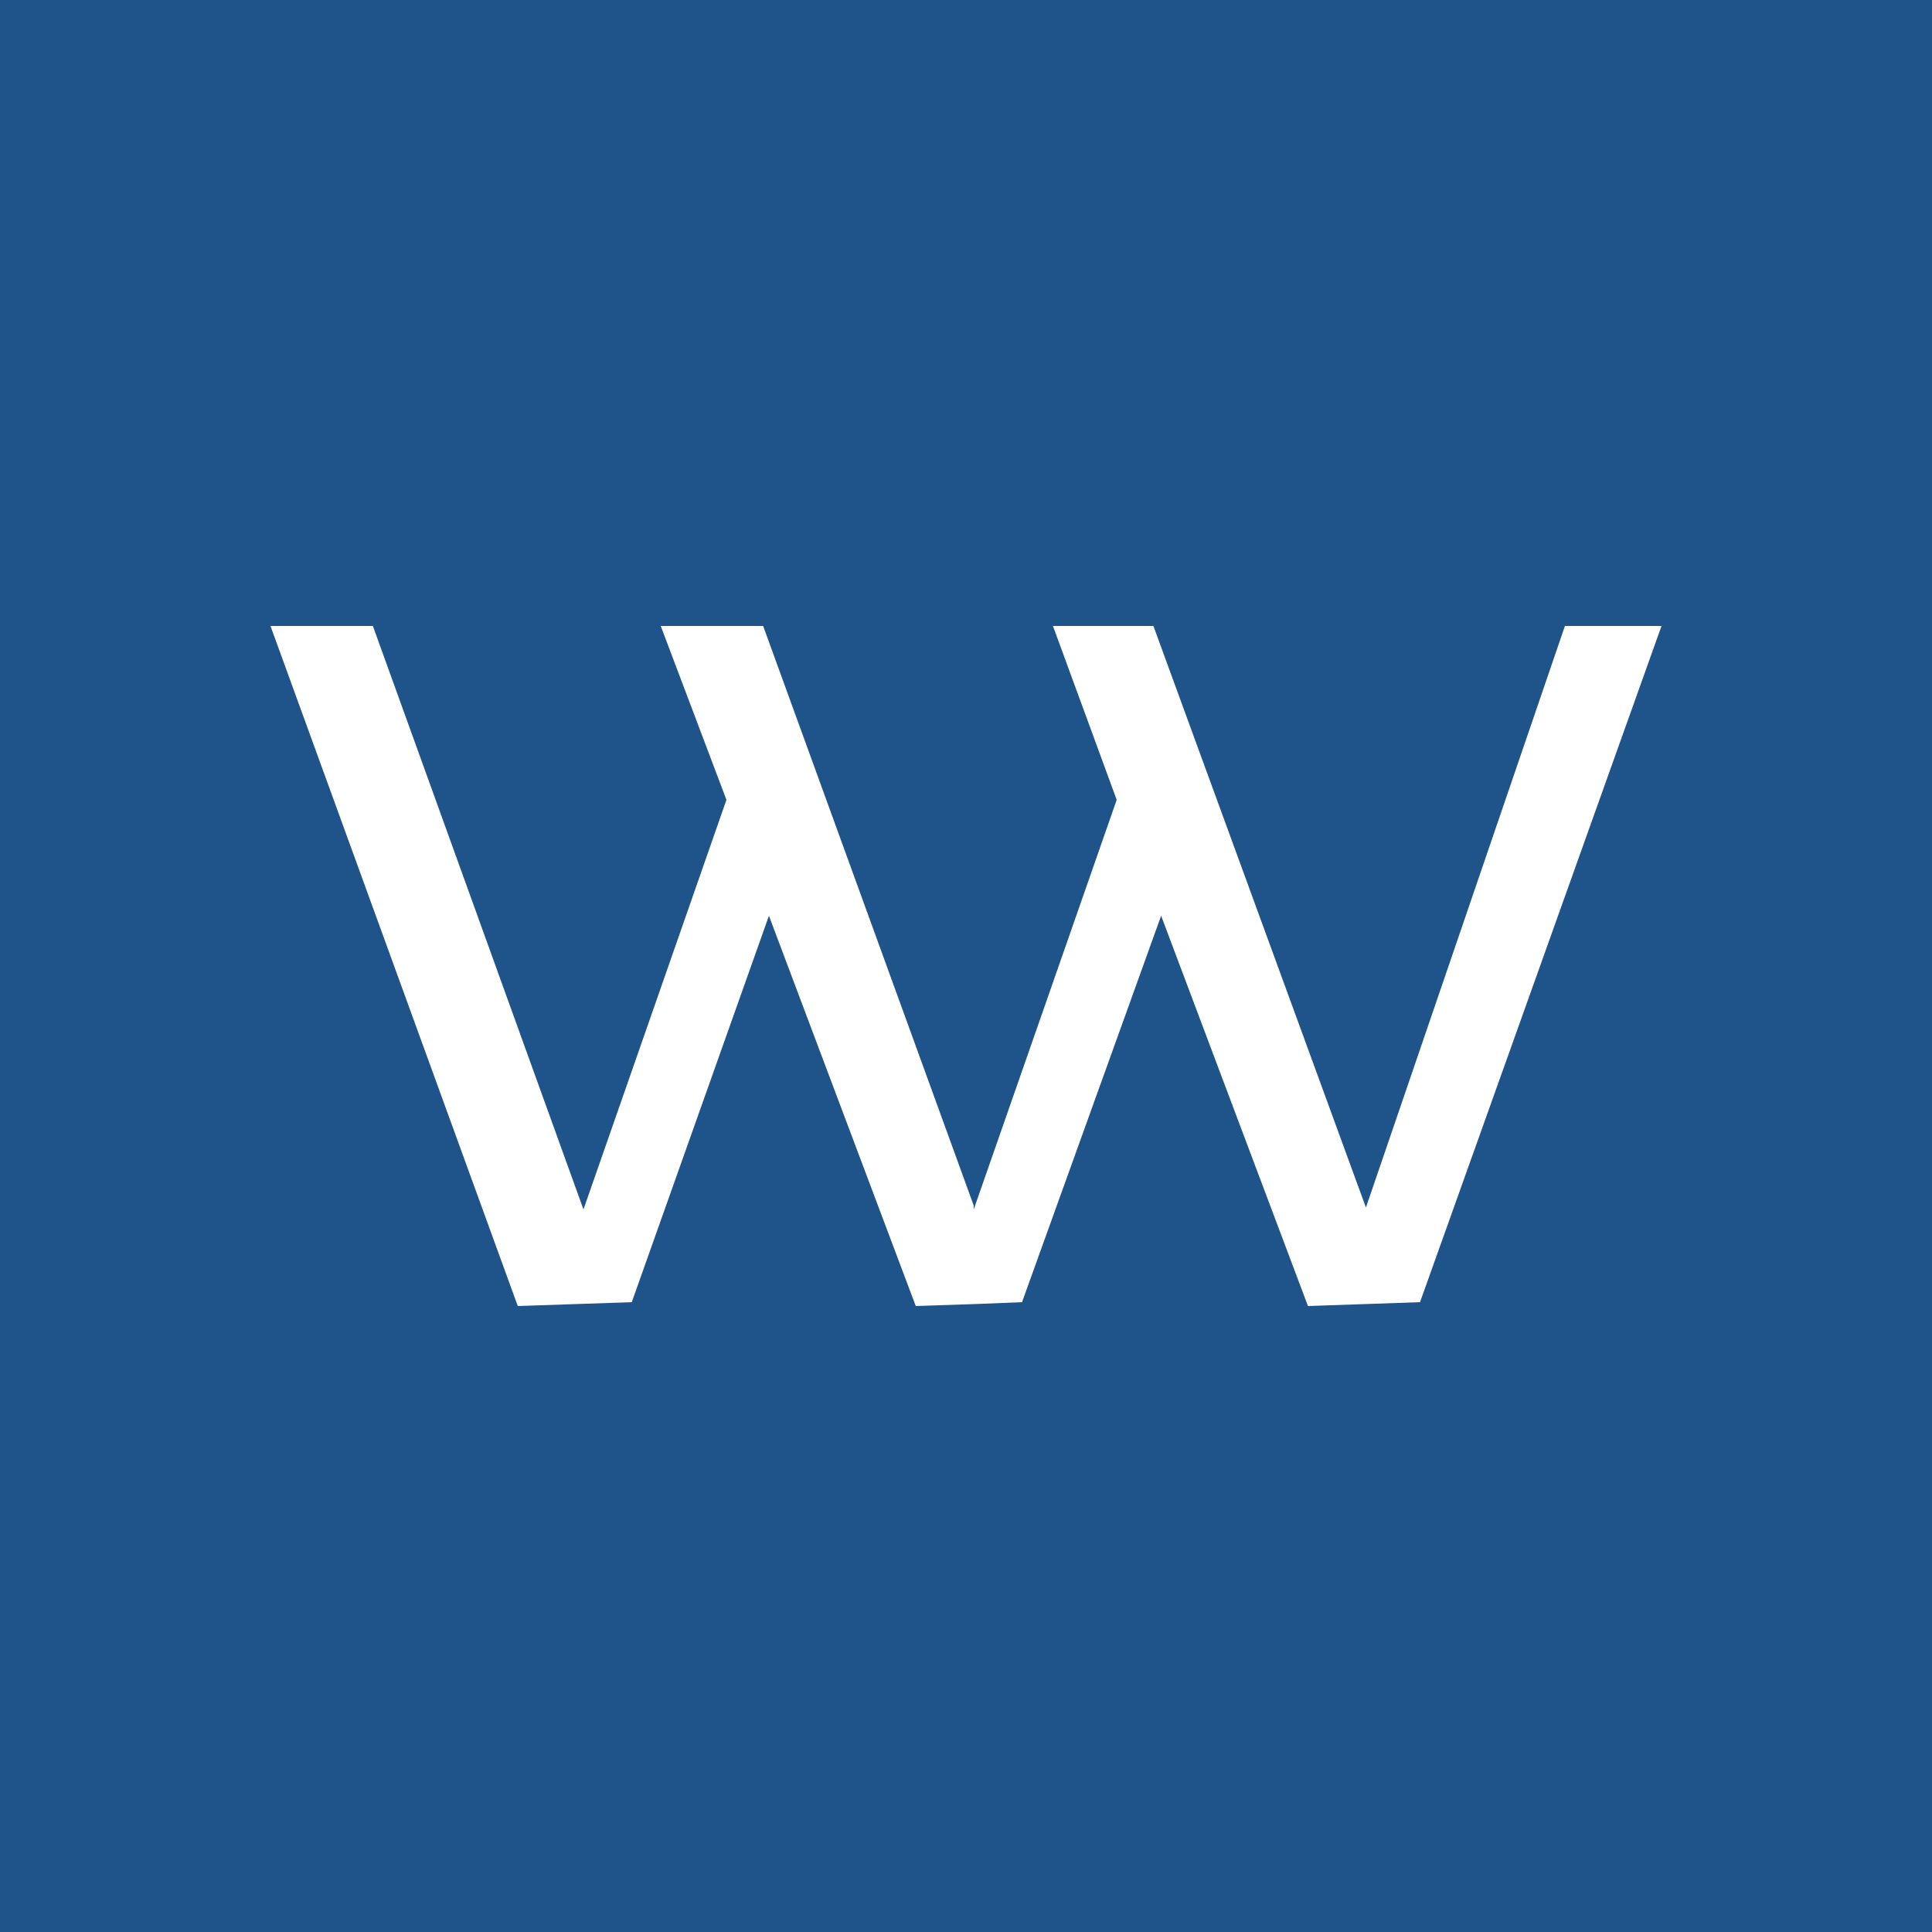 <?xml version="1.0" encoding="utf-8"?>
<!-- Generator: Adobe Illustrator 22.1.0, SVG Export Plug-In . SVG Version: 6.00 Build 0)  -->
<svg version="1.1" id="Ebene_1" xmlns="http://www.w3.org/2000/svg" xmlns:xlink="http://www.w3.org/1999/xlink" x="0px" y="0px"
	 width="100px" height="100px" viewBox="0 0 100 100" style="enable-background:new 0 0 100 100;" xml:space="preserve">
<style type="text/css">
	.st0{fill:#1F548B;}
	.st1{fill:#FFFFFF;}
</style>
<rect class="st0" width="100" height="100"/>
<polygon class="st1" points="34.2,32.4 37.6,41.4 30.2,62.6 19.3,32.4 14,32.4 26.8,67.6 32.7,67.4 39.8,47.4 47.4,67.6 50.4,67.5 
	50.4,67.5 52.9,67.4 60.1,47.4 67.7,67.6 73.5,67.4 86,32.4 81,32.4 70.7,62.5 59.7,32.4 54.5,32.4 57.8,41.4 50.4,62.6 50.4,62.4 
	39.5,32.4 "/>
</svg>
